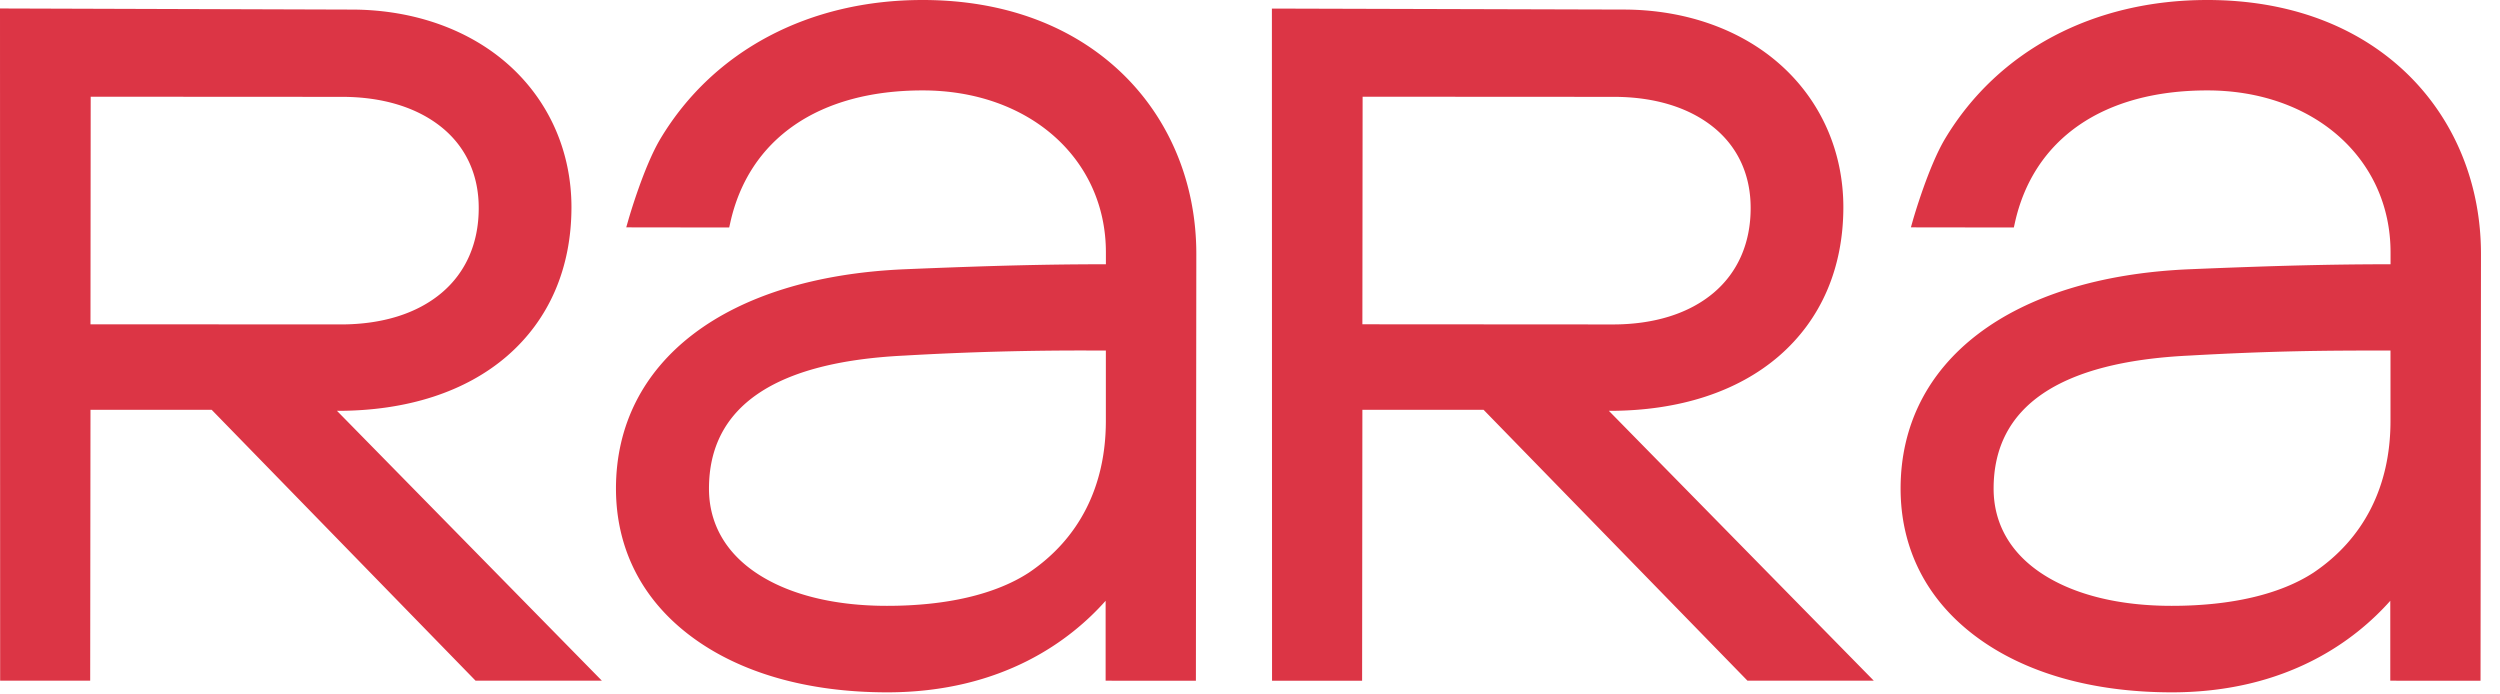 <svg xmlns="http://www.w3.org/2000/svg" fill="none" viewBox="0 0 108 30">
  <path fill="#DC3545" d="M39.873 0h-.019c-4.903 0-9.03 2.18-11.315 5.98-.729 1.212-1.37 3.44-1.397 3.534l-.088.308 4.447.006.043-.19c.8-3.643 3.83-5.732 8.31-5.732h.016c4.586.003 7.911 2.95 7.905 7.008v.502c-2.557 0-4.955.06-8.722.217-7.67.336-12.44 3.964-12.443 9.469 0 2.594 1.122 4.807 3.256 6.397 2.107 1.572 5.024 2.406 8.44 2.41h.016c5.012 0 7.957-2.283 9.441-3.955v3.452l3.9.003.018-18.432c.003-2.99-1.103-5.729-3.114-7.718C46.41 1.131 43.404.003 39.873 0Zm7.9 15.146v3.066c-.007 2.805-1.156 5.063-3.323 6.524-1.44.94-3.556 1.436-6.125 1.436h-.016c-2.249 0-4.165-.472-5.544-1.358-1.4-.9-2.14-2.183-2.137-3.712.003-3.54 2.844-5.472 8.446-5.741a132.42 132.42 0 0 1 8.239-.218h.462l-.003.003ZM3.909 17.704h5.236l11.398 11.7h5.456L14.557 17.748h.03c2.996 0 5.53-.82 7.322-2.37 1.814-1.572 2.775-3.791 2.778-6.421 0-2.38-.943-4.547-2.663-6.11C20.3 1.282 17.876.418 15.204.414L0 .366l.006 29.04h3.89l.013-11.7v-.002Zm.012-13.526 10.853.006c1.75 0 3.238.453 4.302 1.312 1.052.85 1.608 2.059 1.605 3.495 0 1.511-.556 2.778-1.602 3.66-1.058.893-2.56 1.364-4.353 1.364L3.909 14.01l.009-9.834.003.003ZM95.37 0h-.019c-4.904 0-9.03 2.18-11.316 5.98-.728 1.212-1.37 3.44-1.397 3.534l-.087.308 4.447.006.042-.19c.801-3.643 3.83-5.732 8.311-5.732h.015c4.586.003 7.912 2.95 7.906 7.008v.502c-2.558 0-4.955.06-8.722.217-7.67.336-12.44 3.964-12.444 9.469 0 2.594 1.122 4.807 3.256 6.397 2.108 1.572 5.025 2.406 8.441 2.41h.015c5.013 0 7.957-2.283 9.442-3.955v3.452l3.899.003.019-18.432c.003-2.99-1.104-5.729-3.114-7.718C101.908 1.131 98.9.003 95.369 0Zm7.899 15.146v3.066c-.006 2.805-1.155 5.063-3.323 6.524-1.439.94-3.555 1.436-6.125 1.436h-.015c-2.25 0-4.166-.472-5.544-1.358-1.4-.9-2.14-2.183-2.138-3.712.003-3.54 2.845-5.472 8.447-5.741 3.604-.203 5.913-.218 8.238-.218h.463l-.003.003Zm-44.414 2.558h5.236l11.398 11.7h5.457L69.503 17.748h.03c2.996 0 5.53-.82 7.322-2.37 1.814-1.572 2.775-3.791 2.778-6.421 0-2.38-.943-4.547-2.663-6.11-1.723-1.566-4.148-2.43-6.82-2.434L54.946.37l.006 29.038h3.891l.012-11.7v-.003Zm.012-13.526 10.854.006c1.75 0 3.237.454 4.301 1.312 1.053.85 1.609 2.059 1.606 3.495 0 1.512-.556 2.778-1.603 3.661-1.058.892-2.56 1.364-4.353 1.364l-10.817-.007.01-9.834.002.003Z"/>
</svg>
